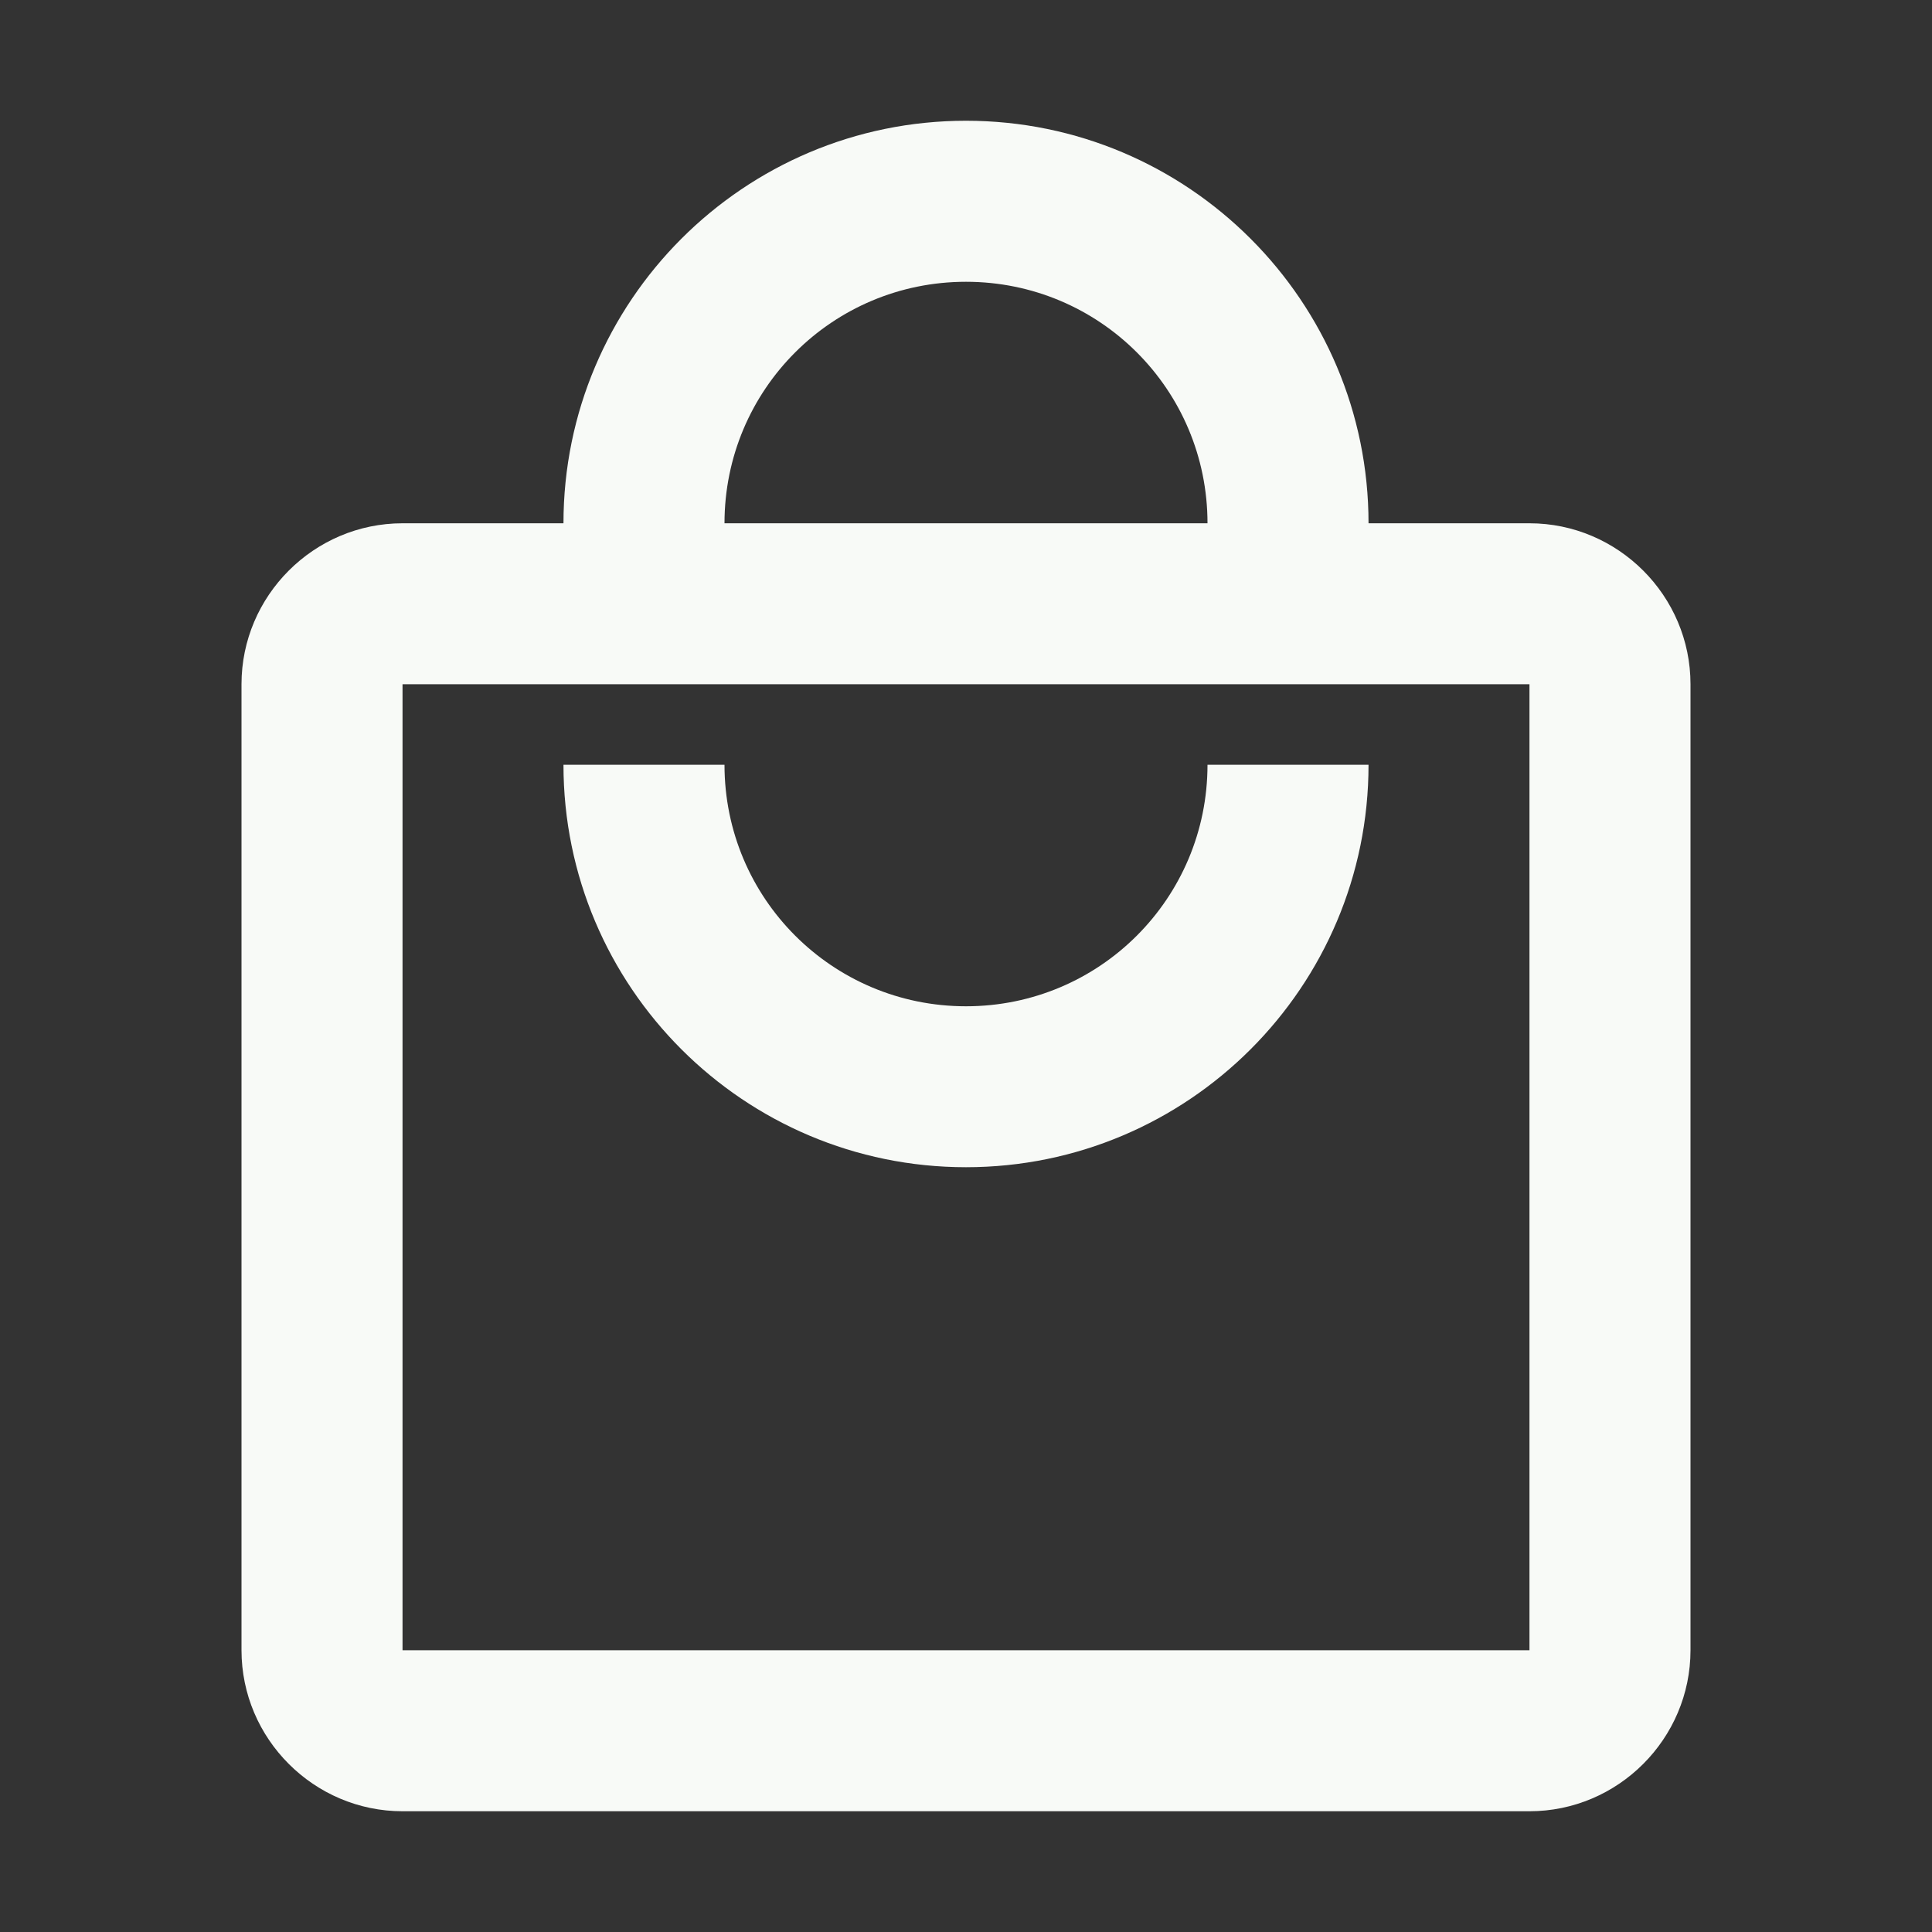 <svg width="20" height="20" viewBox="0 0 20 20" fill="none" xmlns="http://www.w3.org/2000/svg">
<rect x="0" y="0" width="20" height="20" fill="#333333" stroke="none"/>
<path d="M15.833 5.417H14.167C14.167 3.117 12.3 1.25 10 1.25C7.7 1.25 5.833 3.117 5.833 5.417H4.167C3.25 5.417 2.5 6.167 2.5 7.083V17.083C2.5 18 3.25 18.75 4.167 18.75H15.833C16.75 18.75 17.5 18 17.5 17.083V7.083C17.5 6.167 16.75 5.417 15.833 5.417ZM10 2.917C11.383 2.917 12.5 4.033 12.5 5.417H7.5C7.5 4.033 8.617 2.917 10 2.917ZM15.833 17.083H4.167V7.083H15.833V17.083ZM10 10.417C8.617 10.417 7.5 9.3 7.5 7.917H5.833C5.833 10.217 7.7 12.083 10 12.083C12.3 12.083 14.167 10.217 14.167 7.917H12.5C12.5 9.3 11.383 10.417 10 10.417Z" fill="#F8FAF7"/>
</svg>
